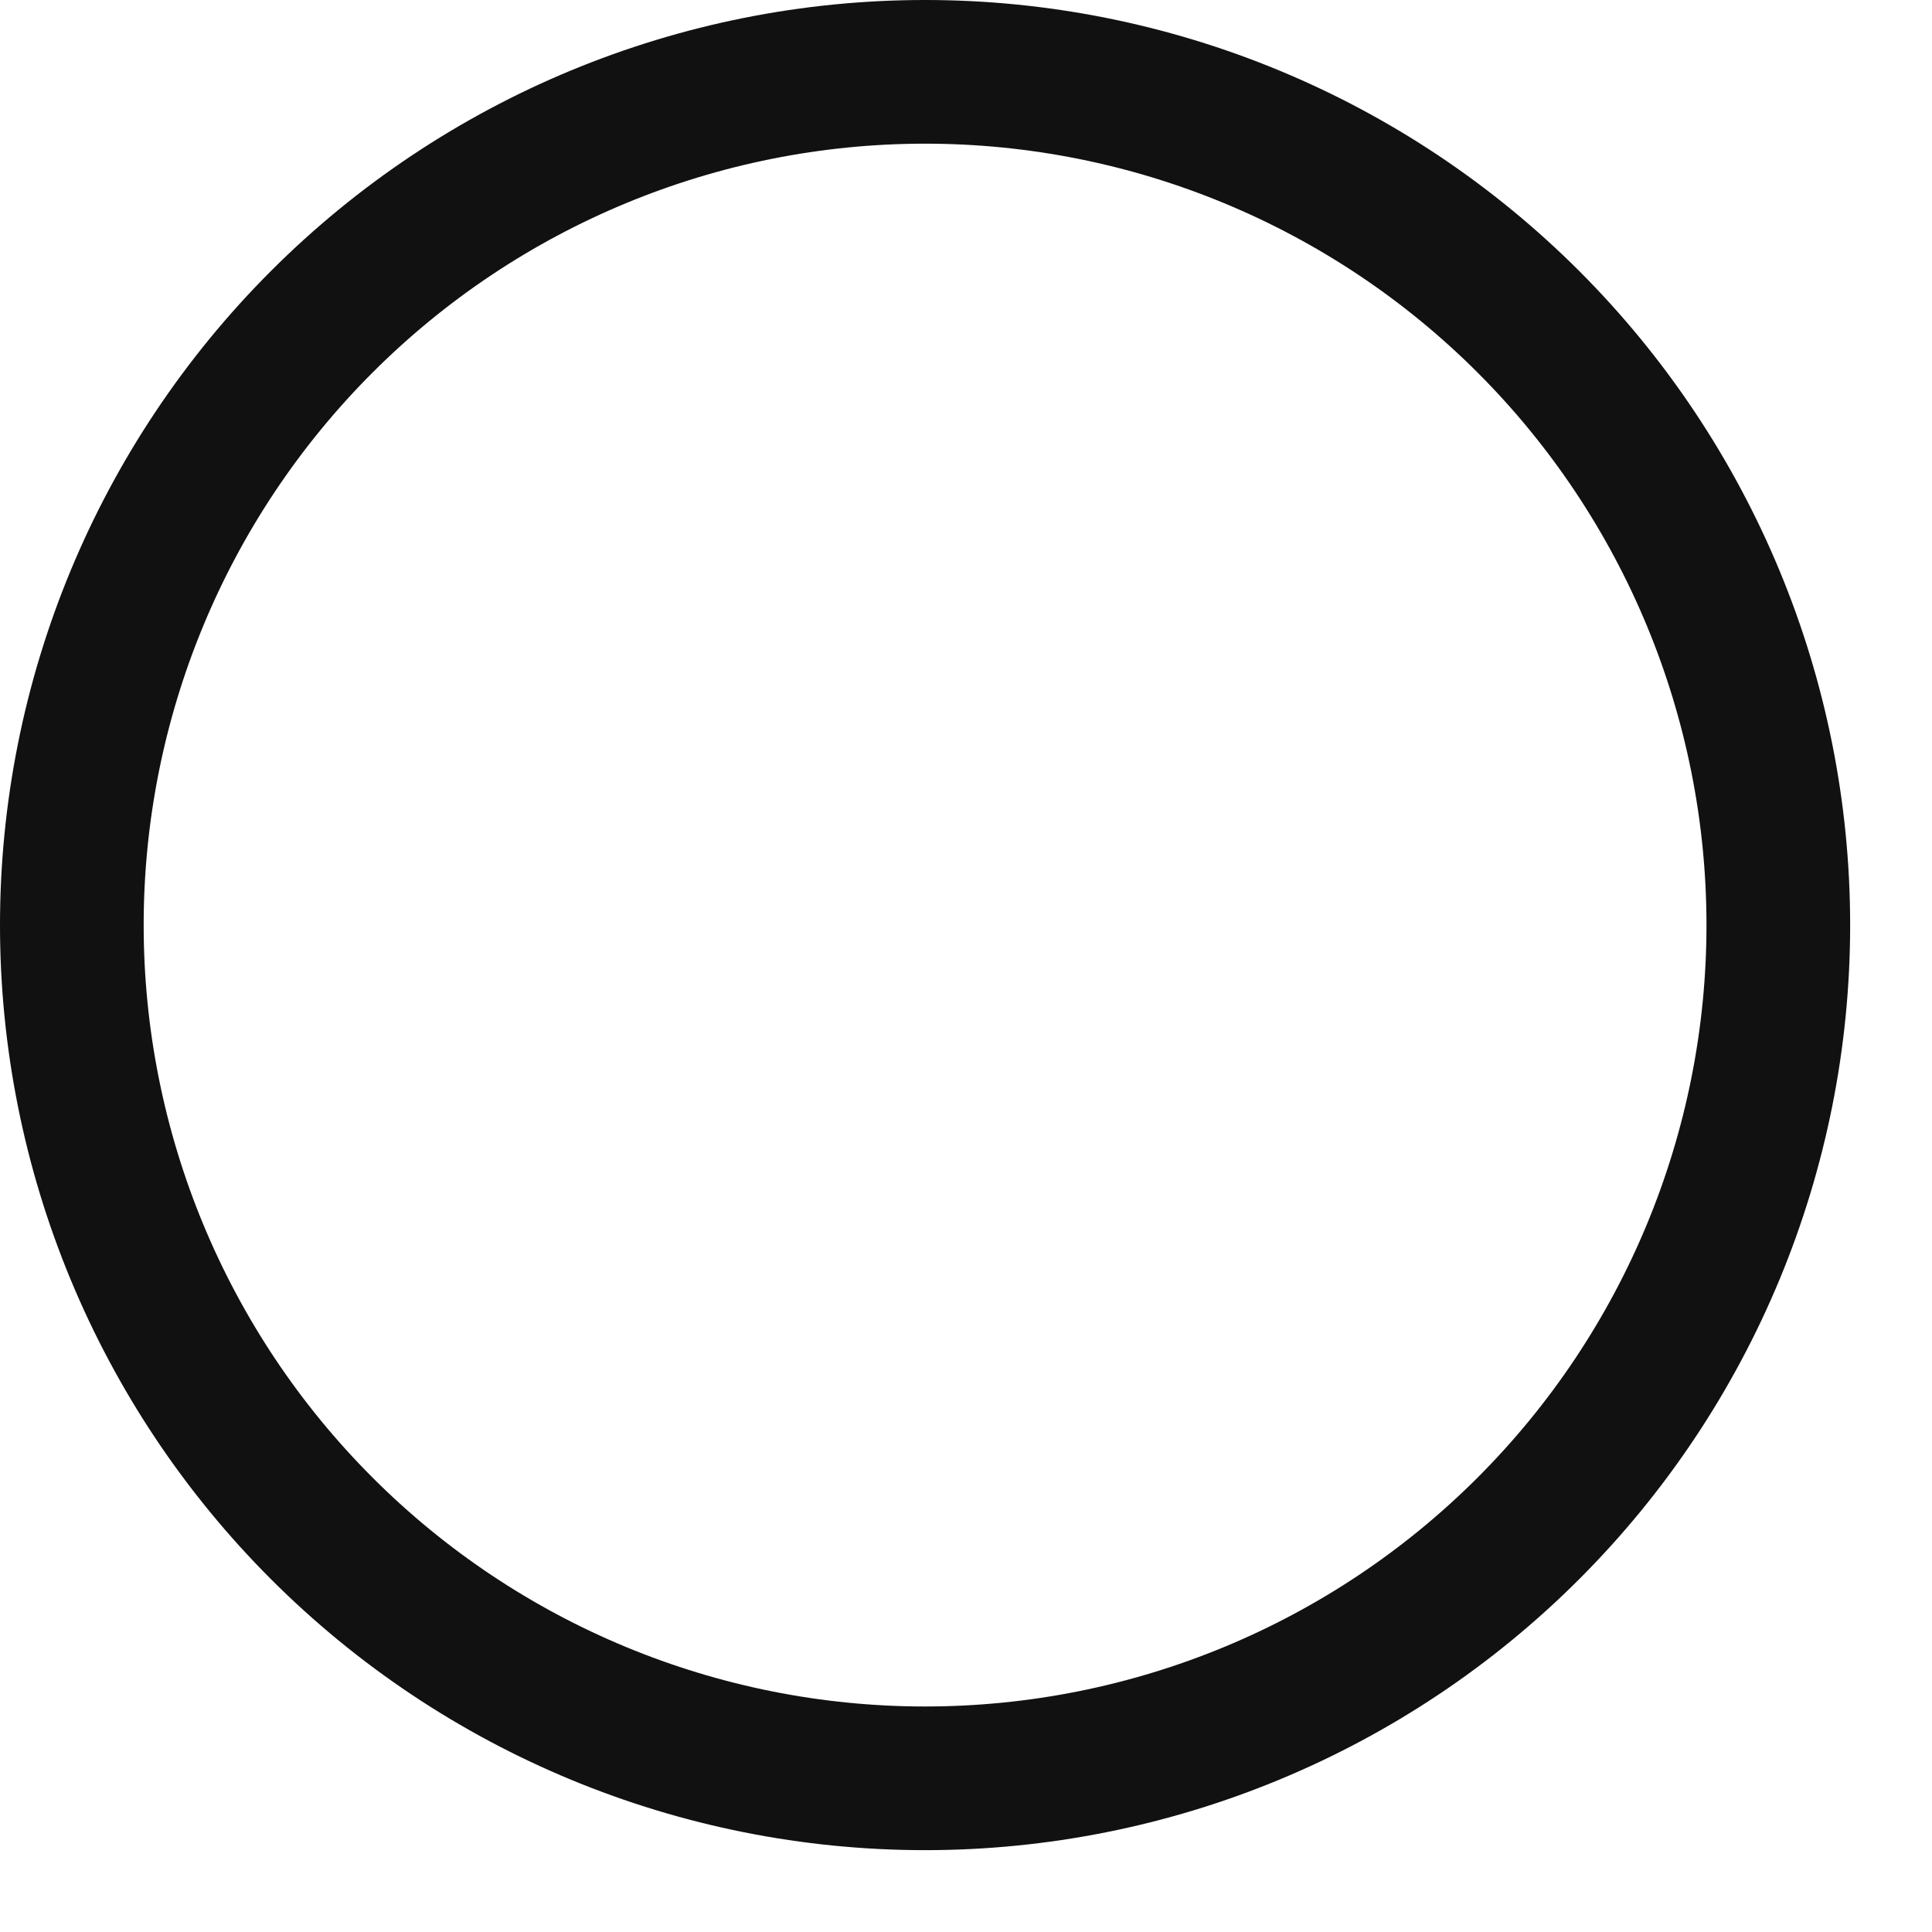 <svg xmlns="http://www.w3.org/2000/svg" width="22" height="22" viewBox="0 0 22 22" fill="none"><path d="M0.818 10.534C0.818 13.111 1.842 15.582 3.664 17.404C5.486 19.227 7.957 20.25 10.534 20.25C13.111 20.25 15.582 19.227 17.404 17.404C19.226 15.582 20.25 13.111 20.25 10.534C20.25 7.957 19.226 5.486 17.404 3.664C15.582 1.842 13.111 0.818 10.534 0.818C7.957 0.818 5.486 1.842 3.664 3.664C1.842 5.486 0.818 7.957 0.818 10.534Z" stroke="#111111" stroke-width="1.636" stroke-linejoin="round"></path></svg>